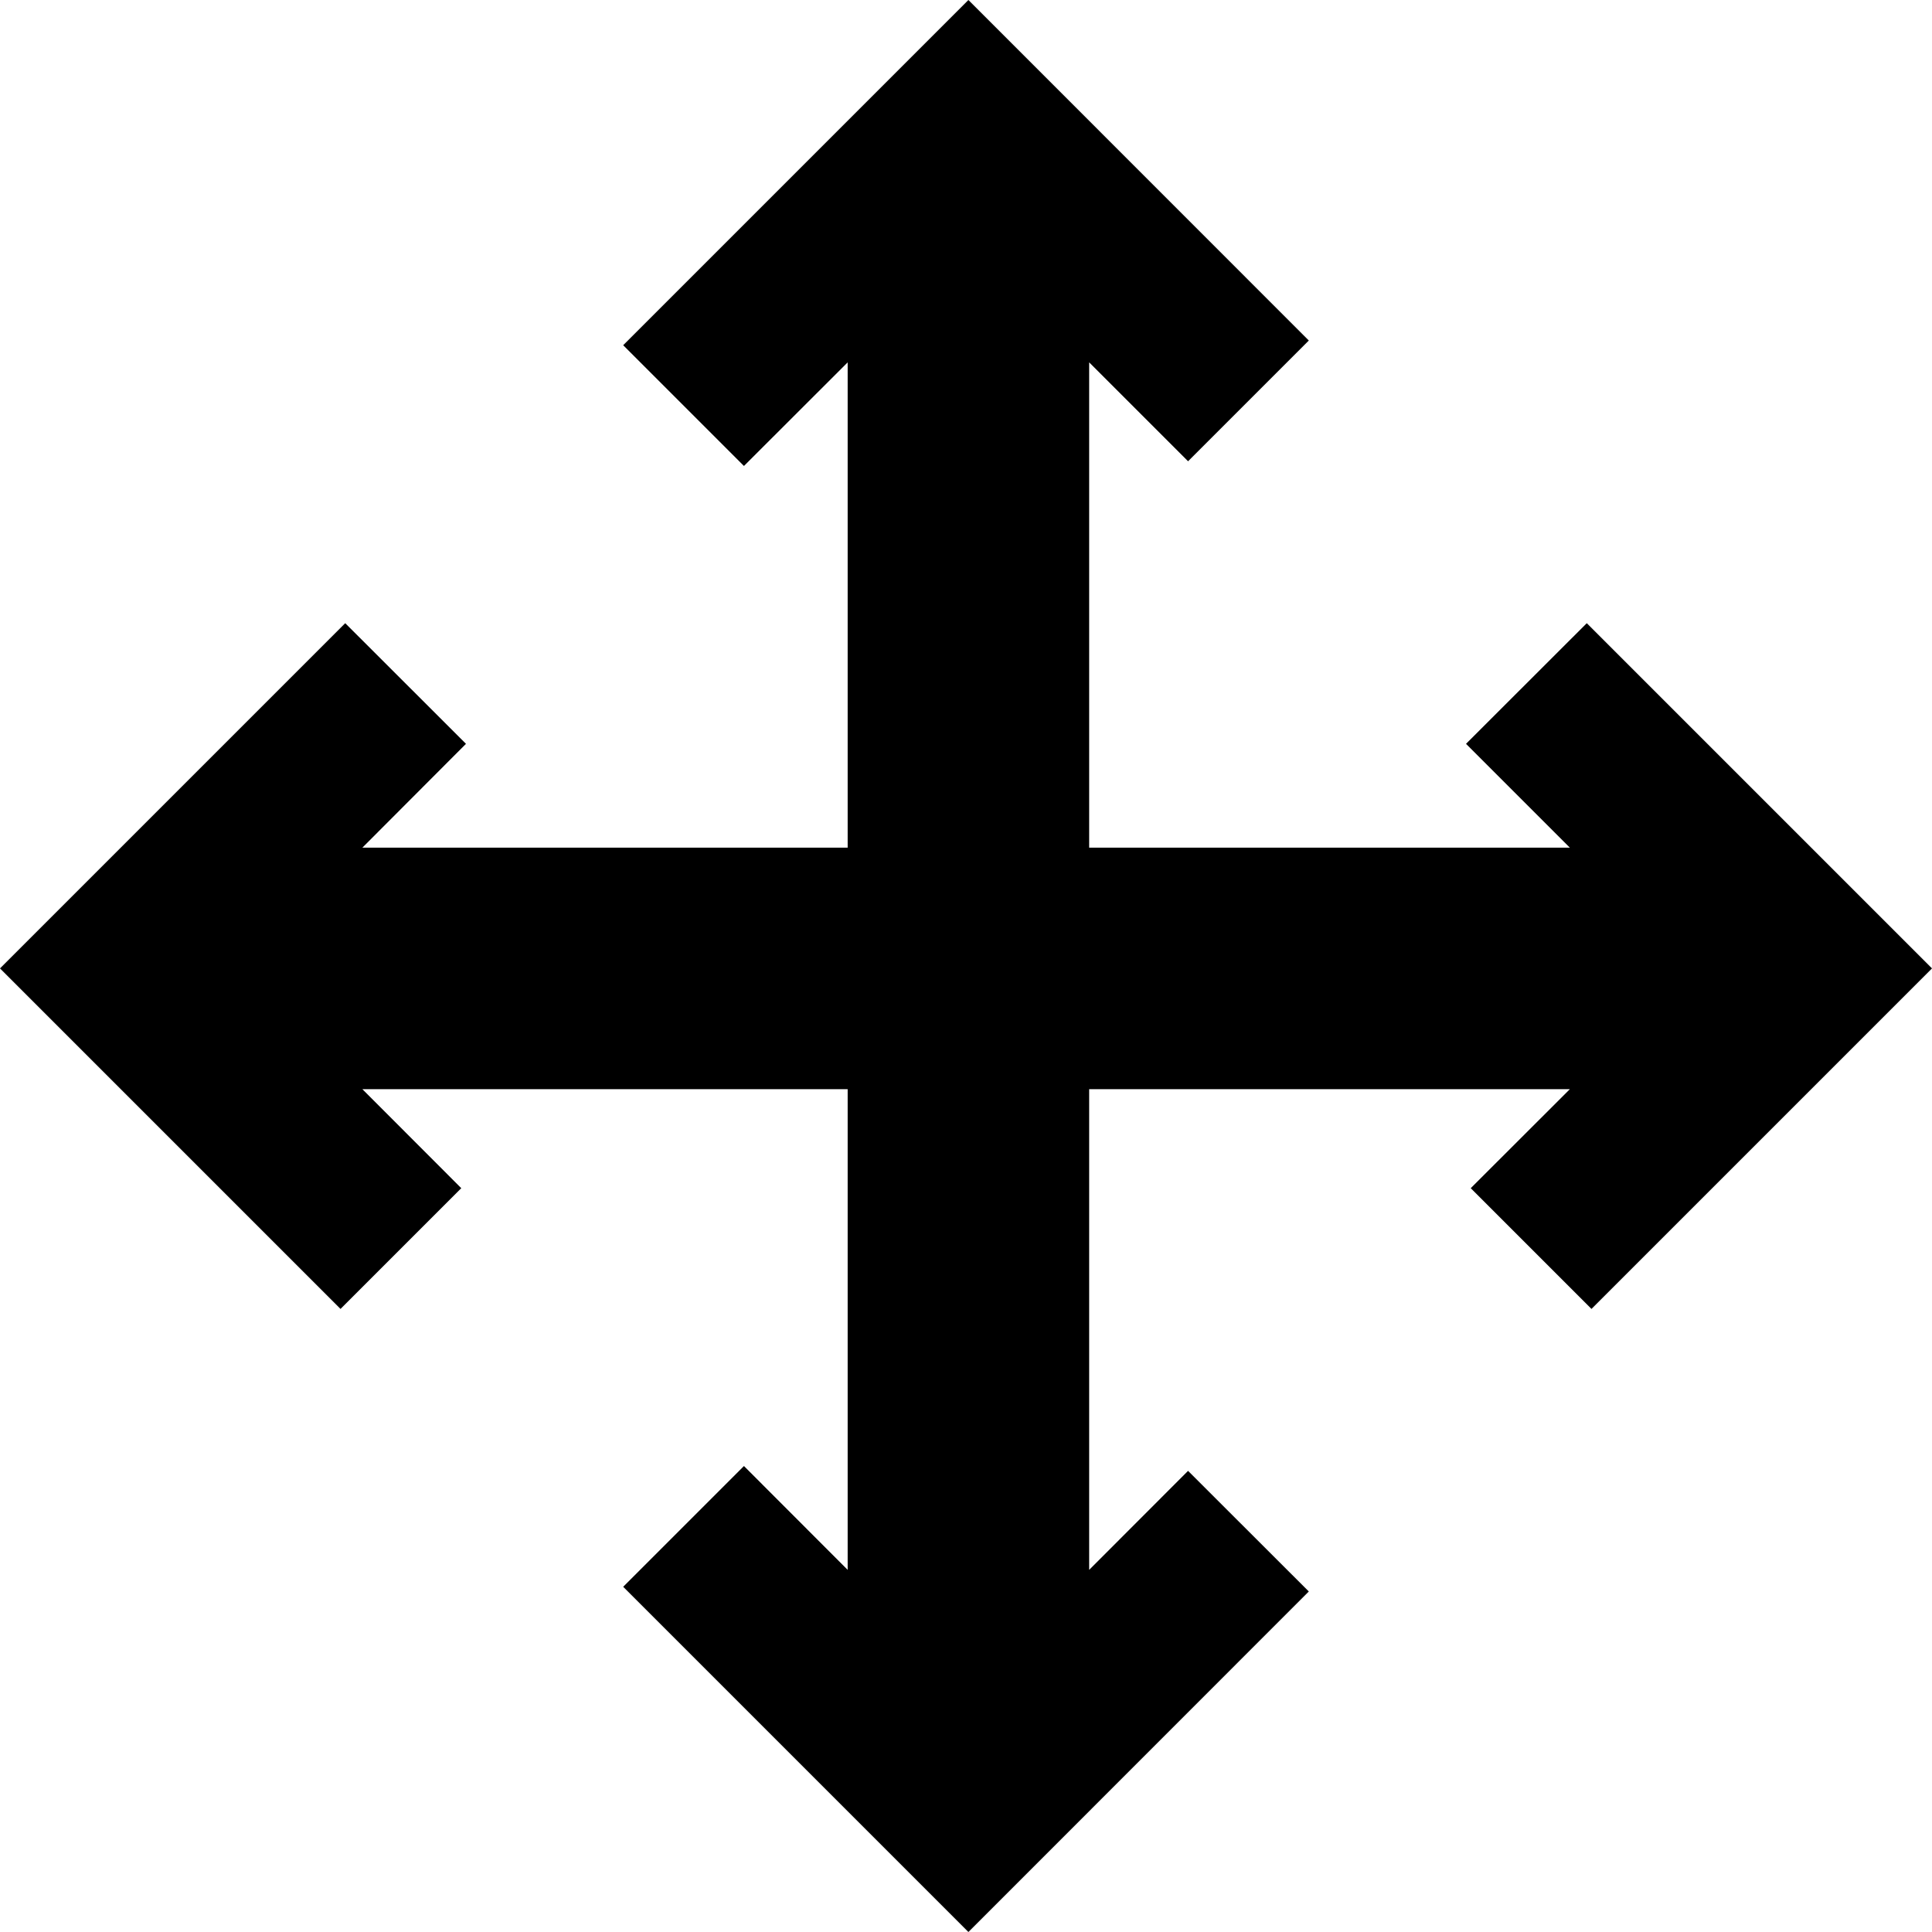 <svg xmlns="http://www.w3.org/2000/svg" 
    xmlns:xlink="http://www.w3.org/1999/xlink" viewBox="0 0 16 16" version="1.1">
    <g stroke="none" stroke-width="1" fill="none" fill-rule="evenodd">
        <g fill="currentColor">
            <polygon points="8.02 0 5.161 2.859 6.161 3.859 7.02 3.001 7.02 7.02 3.001 7.02 3.859 6.16 2.859 5.161 0 8.02 2.82 10.84 3.82 9.84 3.001 9.02 7.02 9.02 7.02 13.001 6.161 12.141 5.161 13.141 8.02 16 10.839 13.18 9.839 12.181 9.02 13.001 9.02 9.02 13.001 9.02 12.18 9.84 13.18 10.84 16 8.02 13.141 5.161 12.141 6.16 13.001 7.02 9.02 7.02 9.02 3.001 9.839 3.82 10.839 2.82"></polygon>
        </g>
    </g>
</svg>
